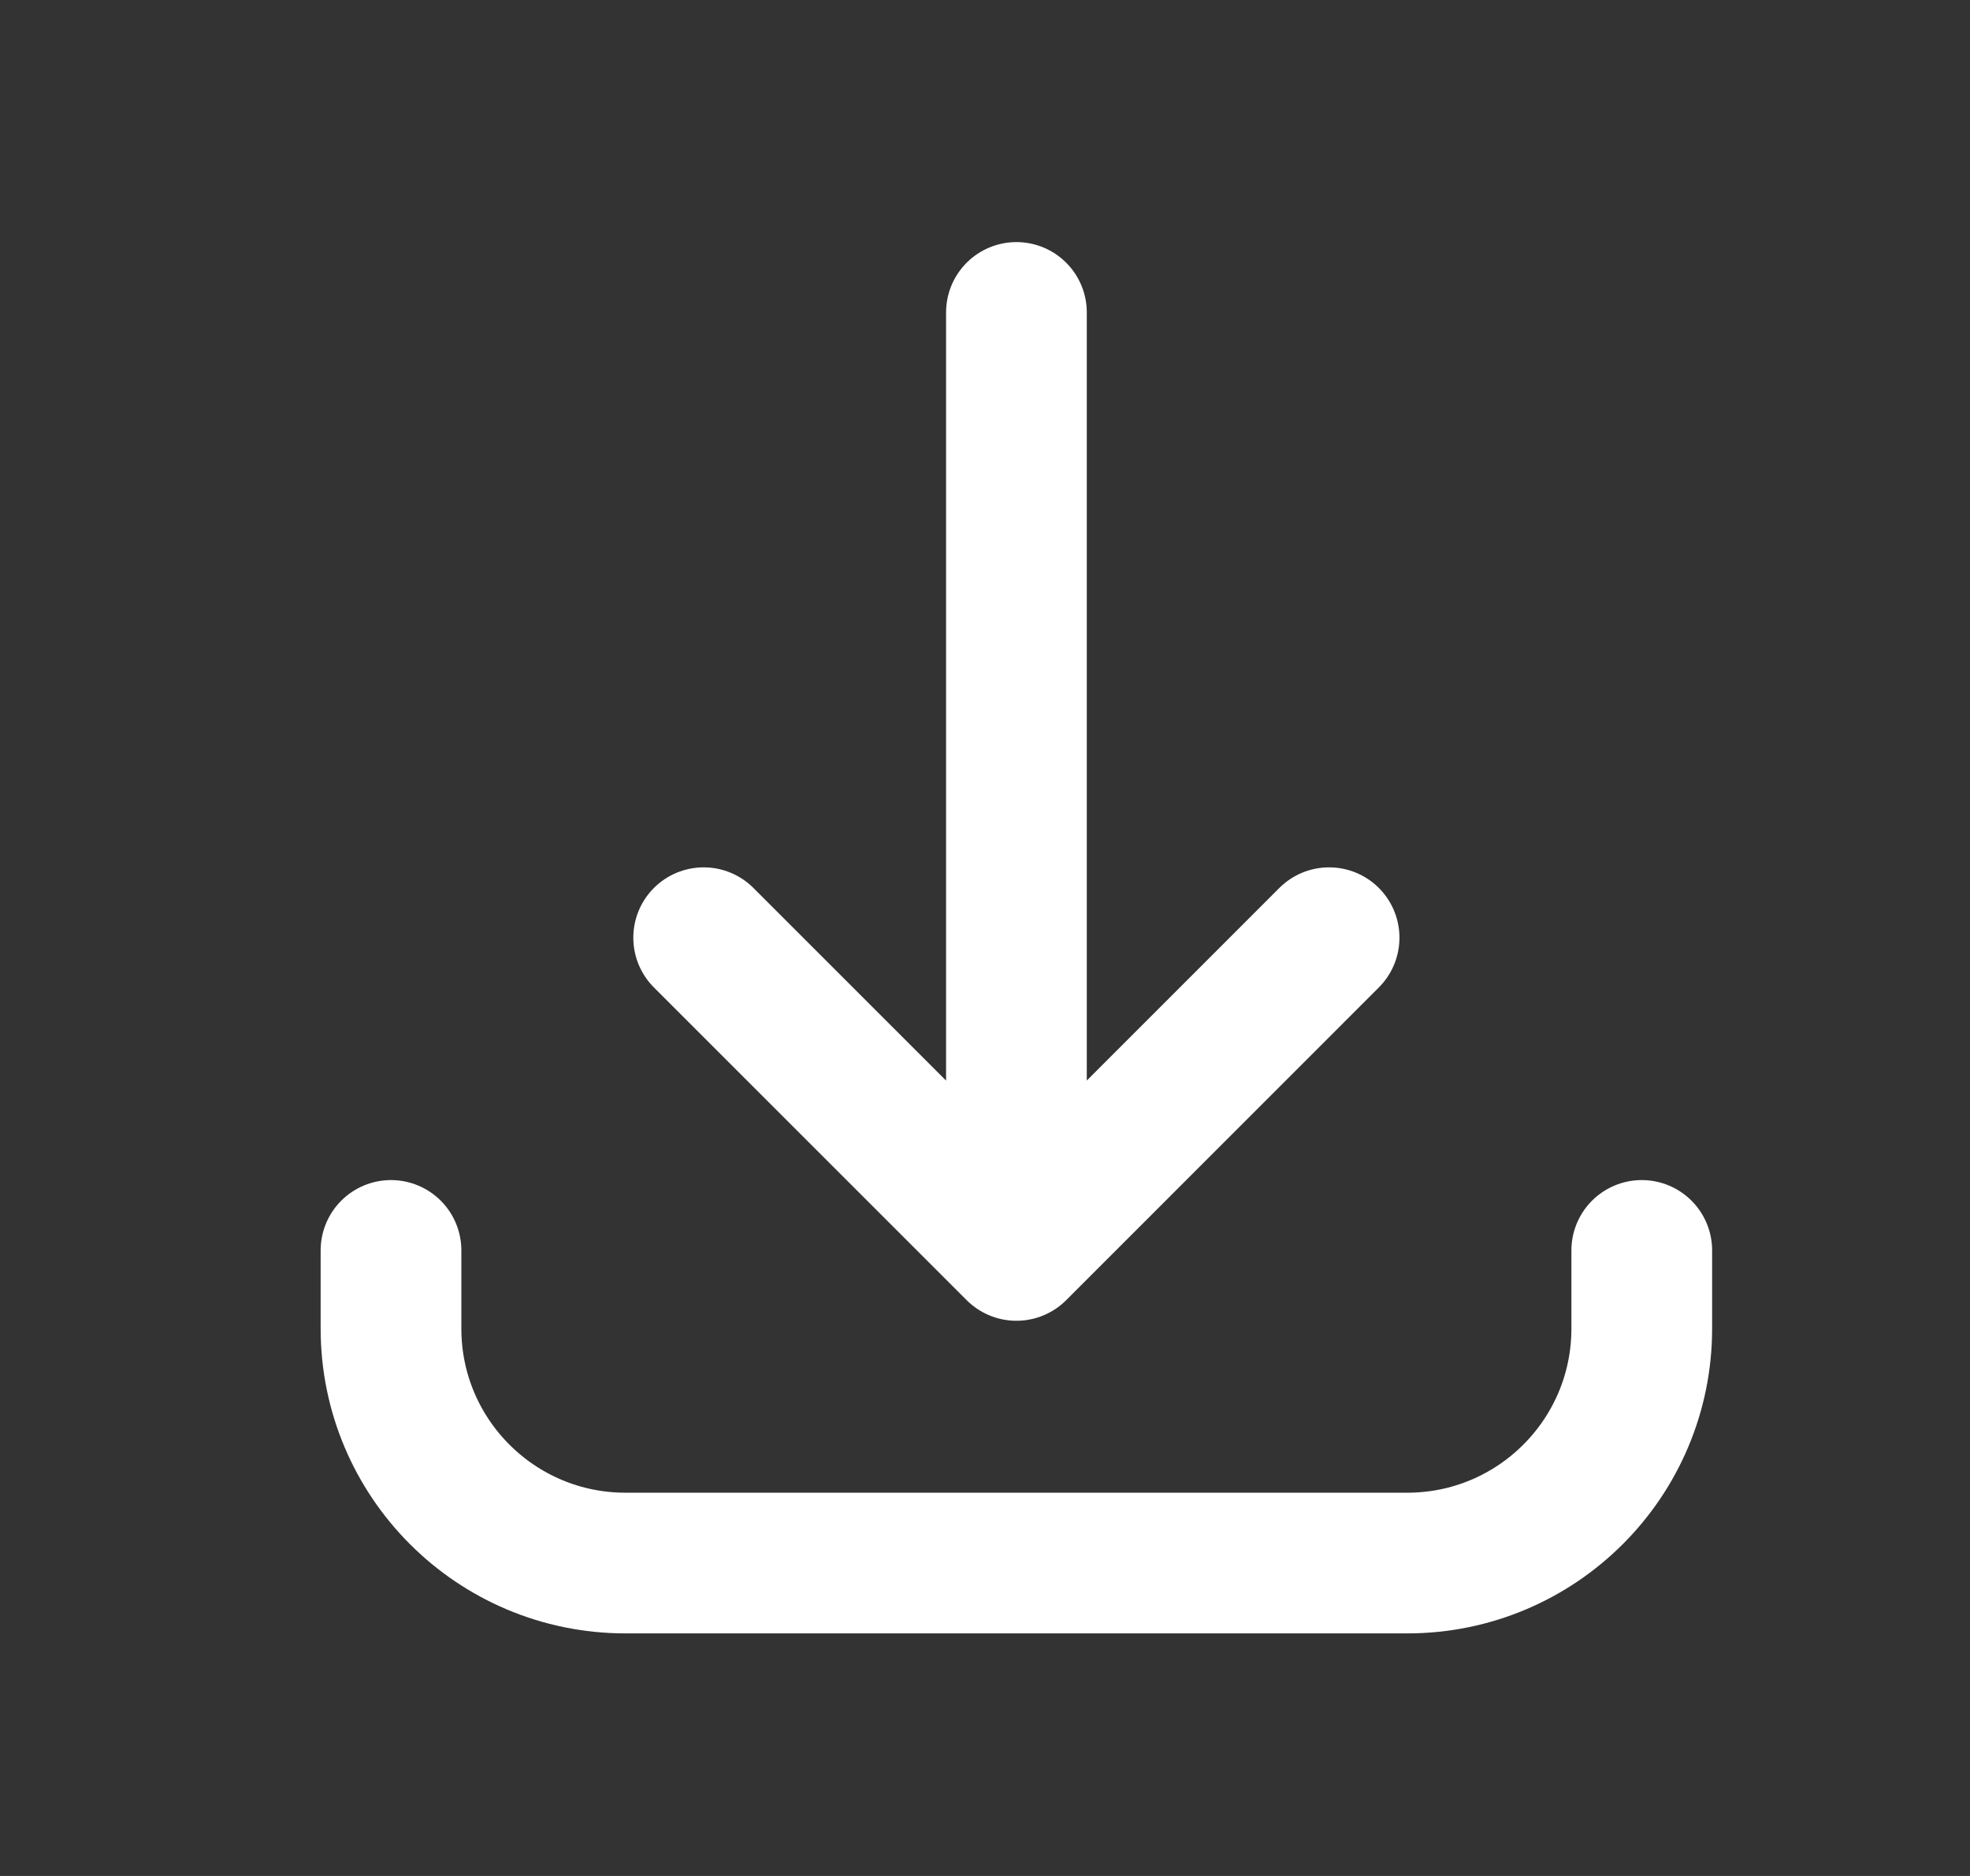 <?xml version="1.0" encoding="UTF-8"?>
<svg xmlns="http://www.w3.org/2000/svg" width="21" height="20" viewBox="0 0 21 20" fill="none">
  <rect x="0" y="0" width="21" height="20" fill="#333333" stroke="none"/>
  <g id="Icon/Outline/download">
    <path id="Icon" d="M4.168 13.331L4.168 14.164C4.168 15.545 5.287 16.664 6.668 16.664L15.001 16.664C16.382 16.664 17.501 15.545 17.501 14.164L17.501 13.331M14.168 9.997L10.835 13.331M10.835 13.331L7.501 9.997M10.835 13.331L10.835 3.331" stroke="white" stroke-width="1.5" stroke-linecap="round" stroke-linejoin="round"></path>
  </g>
</svg>
